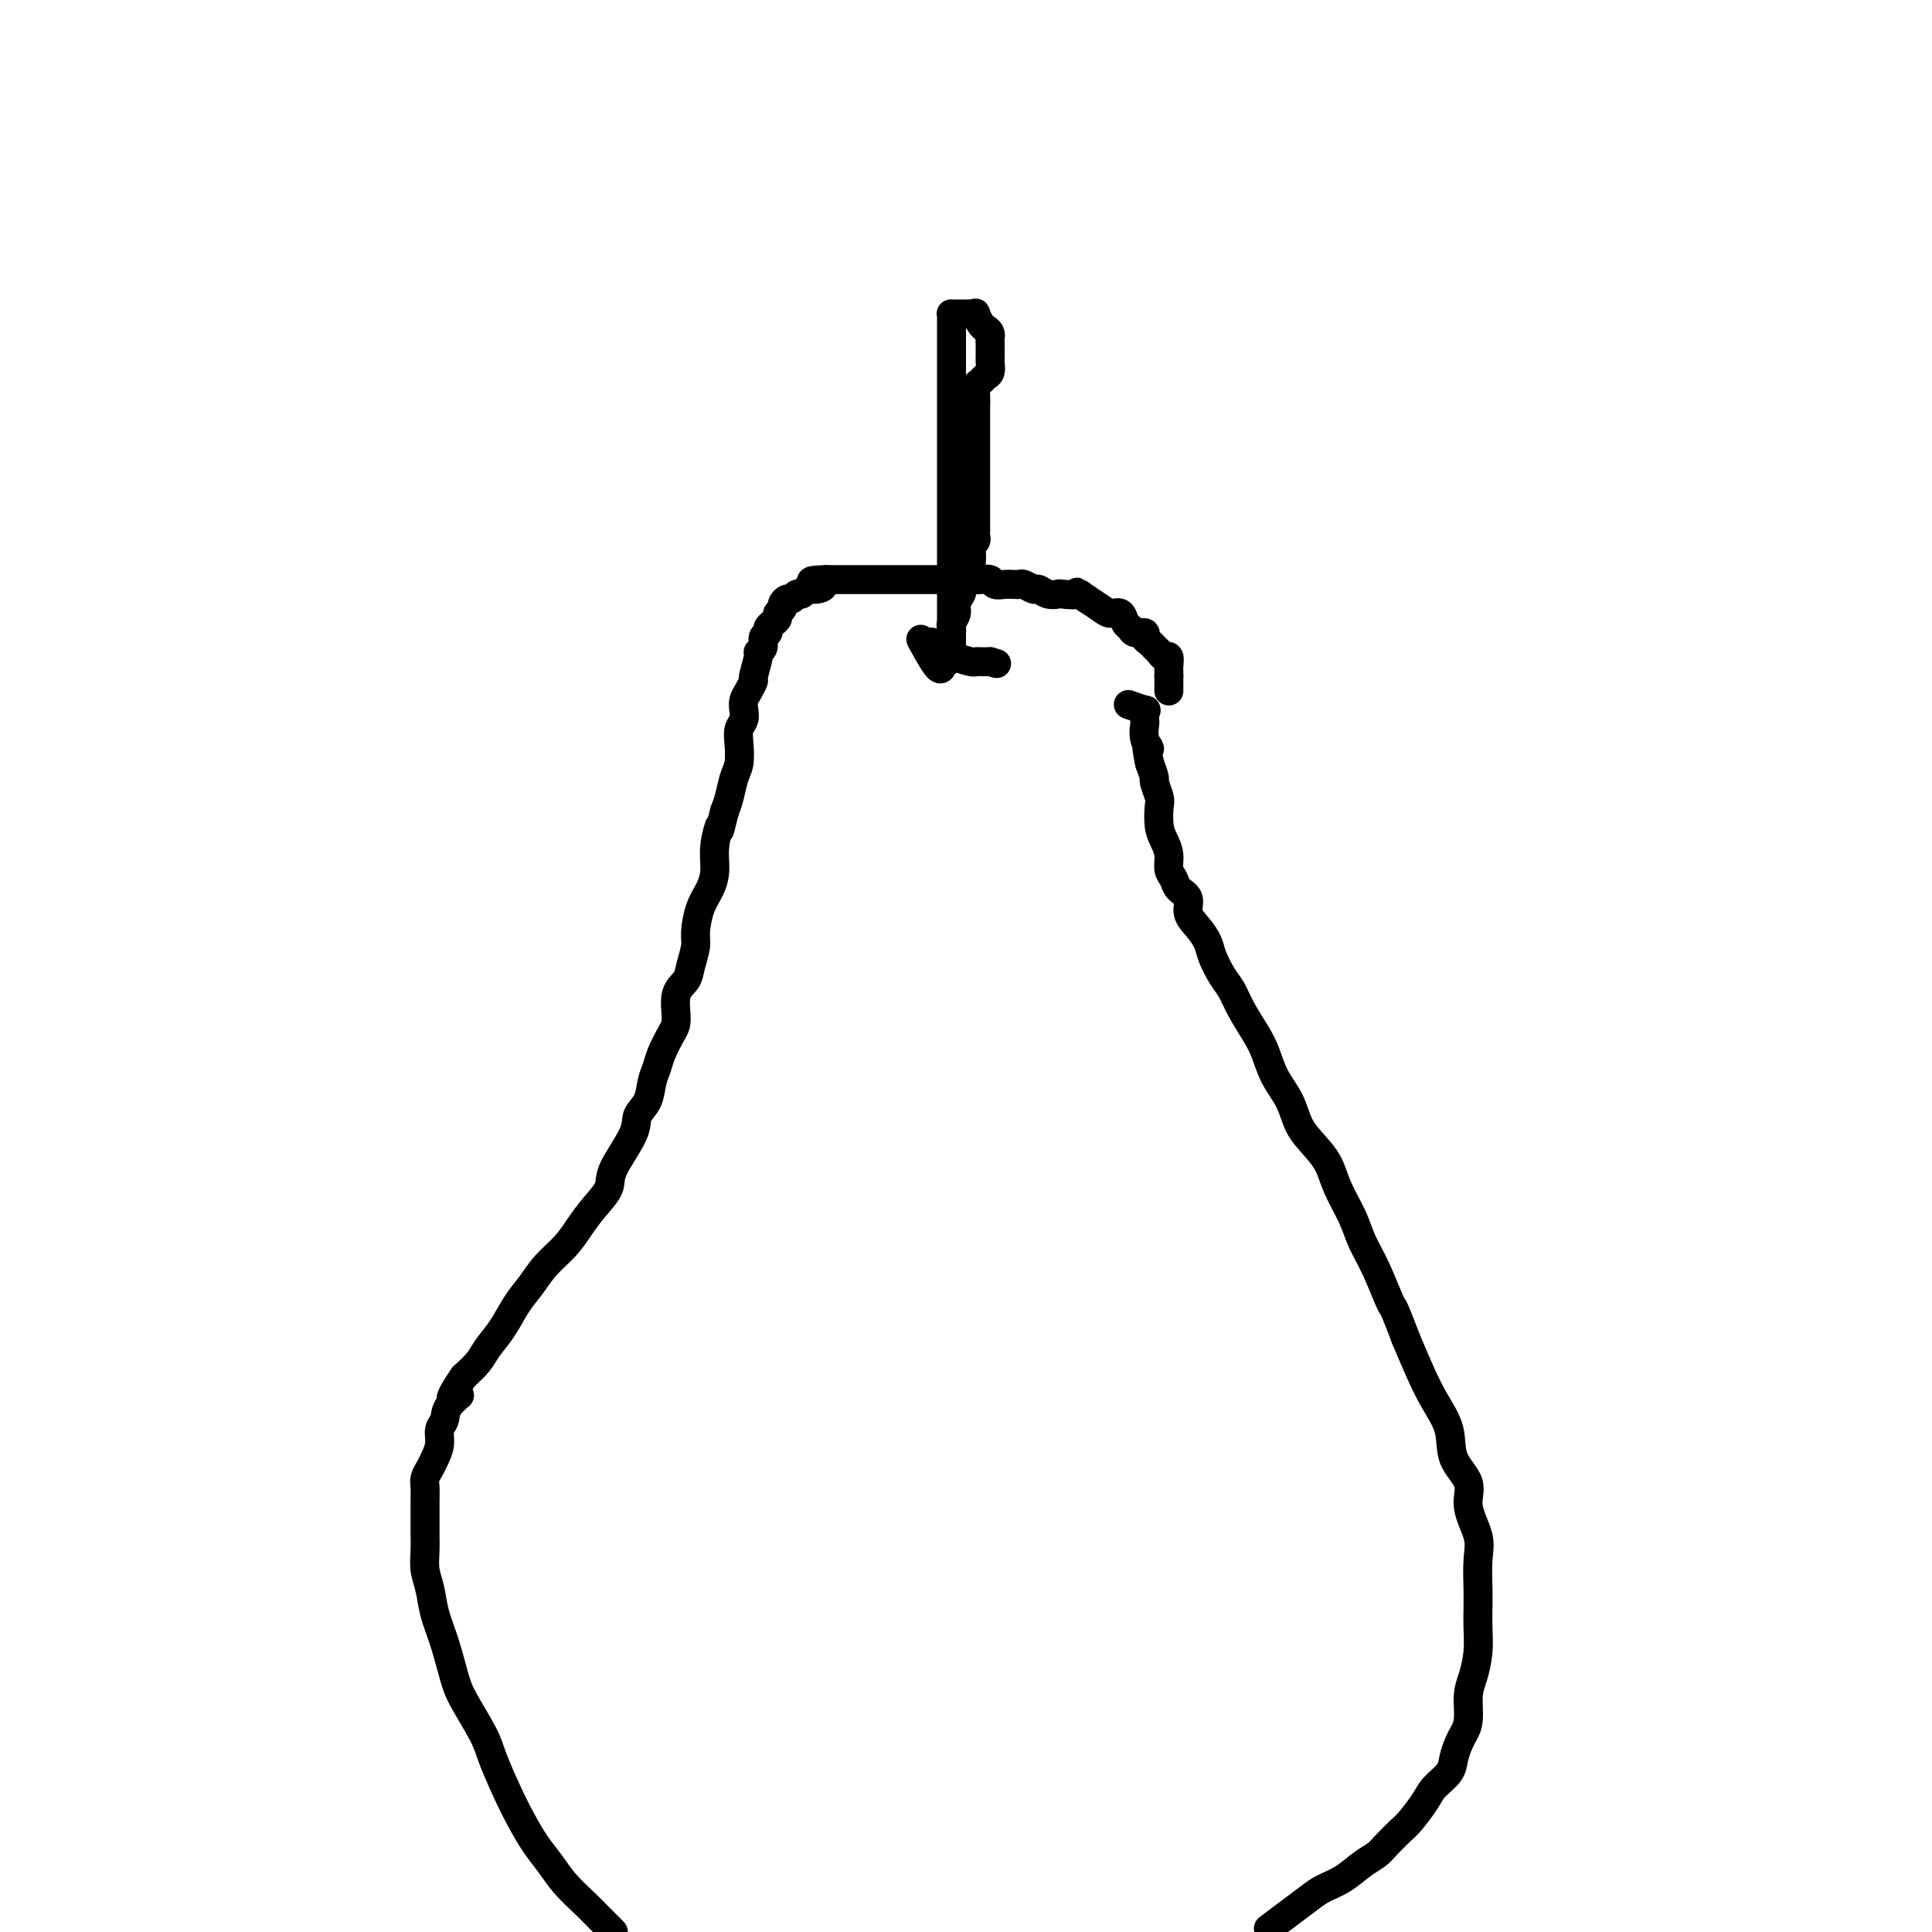 <svg viewBox='0 0 400 400' version='1.1' xmlns='http://www.w3.org/2000/svg' xmlns:xlink='http://www.w3.org/1999/xlink'><g fill='none' stroke='#000000' stroke-width='6' stroke-linecap='round' stroke-linejoin='round'><path d='M242,140c0.000,0.000 0.000,0.000 0,0c0.000,0.000 0.000,0.000 0,0'/><path d='M242,142c-0.000,0.427 -0.000,0.854 0,1c0.000,0.146 0.000,0.011 0,0c-0.000,-0.011 -0.000,0.100 0,0c0.000,-0.100 0.001,-0.413 0,-1c-0.001,-0.587 -0.003,-1.449 0,-2c0.003,-0.551 0.012,-0.792 0,-1c-0.012,-0.208 -0.045,-0.384 0,-1c0.045,-0.616 0.167,-1.671 0,-2c-0.167,-0.329 -0.623,0.067 -1,0c-0.377,-0.067 -0.673,-0.596 -1,-1c-0.327,-0.404 -0.683,-0.682 -1,-1c-0.317,-0.318 -0.596,-0.677 -1,-1c-0.404,-0.323 -0.935,-0.610 -1,-1c-0.065,-0.390 0.334,-0.883 0,-1c-0.334,-0.117 -1.402,0.141 -2,0c-0.598,-0.141 -0.726,-0.681 -1,-1c-0.274,-0.319 -0.695,-0.417 -1,-1c-0.305,-0.583 -0.494,-1.651 -1,-2c-0.506,-0.349 -1.329,0.021 -2,0c-0.671,-0.021 -1.192,-0.435 -2,-1c-0.808,-0.565 -1.904,-1.283 -3,-2'/><path d='M225,124c-2.911,-2.084 -1.687,-1.295 -2,-1c-0.313,0.295 -2.163,0.094 -3,0c-0.837,-0.094 -0.662,-0.082 -1,0c-0.338,0.082 -1.190,0.232 -2,0c-0.810,-0.232 -1.578,-0.847 -2,-1c-0.422,-0.153 -0.497,0.155 -1,0c-0.503,-0.155 -1.434,-0.773 -2,-1c-0.566,-0.227 -0.767,-0.065 -1,0c-0.233,0.065 -0.500,0.031 -1,0c-0.500,-0.031 -1.235,-0.061 -2,0c-0.765,0.061 -1.561,0.212 -2,0c-0.439,-0.212 -0.521,-0.789 -1,-1c-0.479,-0.211 -1.355,-0.057 -2,0c-0.645,0.057 -1.060,0.015 -2,0c-0.940,-0.015 -2.405,-0.004 -3,0c-0.595,0.004 -0.319,0.001 -1,0c-0.681,-0.001 -2.318,-0.000 -3,0c-0.682,0.000 -0.409,0.000 -1,0c-0.591,-0.000 -2.045,-0.000 -3,0c-0.955,0.000 -1.412,0.000 -2,0c-0.588,-0.000 -1.309,-0.000 -2,0c-0.691,0.000 -1.353,0.000 -2,0c-0.647,-0.000 -1.277,-0.000 -2,0c-0.723,0.000 -1.537,0.000 -2,0c-0.463,-0.000 -0.575,-0.000 -1,0c-0.425,0.000 -1.164,0.000 -2,0c-0.836,-0.000 -1.771,-0.000 -2,0c-0.229,0.000 0.246,0.000 0,0c-0.246,-0.000 -1.213,-0.000 -2,0c-0.787,0.000 -1.393,0.000 -2,0'/><path d='M171,120c-5.455,0.161 -2.091,0.564 -1,1c1.091,0.436 -0.089,0.905 -1,1c-0.911,0.095 -1.553,-0.186 -2,0c-0.447,0.186 -0.698,0.837 -1,1c-0.302,0.163 -0.654,-0.164 -1,0c-0.346,0.164 -0.685,0.817 -1,1c-0.315,0.183 -0.605,-0.106 -1,0c-0.395,0.106 -0.893,0.606 -1,1c-0.107,0.394 0.178,0.683 0,1c-0.178,0.317 -0.817,0.663 -1,1c-0.183,0.337 0.090,0.667 0,1c-0.090,0.333 -0.545,0.670 -1,1c-0.455,0.330 -0.911,0.652 -1,1c-0.089,0.348 0.187,0.720 0,1c-0.187,0.280 -0.839,0.468 -1,1c-0.161,0.532 0.168,1.409 0,2c-0.168,0.591 -0.832,0.896 -1,1c-0.168,0.104 0.162,0.006 0,1c-0.162,0.994 -0.814,3.081 -1,4c-0.186,0.919 0.095,0.669 0,1c-0.095,0.331 -0.565,1.243 -1,2c-0.435,0.757 -0.835,1.359 -1,2c-0.165,0.641 -0.096,1.319 0,2c0.096,0.681 0.219,1.363 0,2c-0.219,0.637 -0.780,1.227 -1,2c-0.220,0.773 -0.100,1.729 0,3c0.100,1.271 0.182,2.856 0,4c-0.182,1.144 -0.626,1.846 -1,3c-0.374,1.154 -0.678,2.758 -1,4c-0.322,1.242 -0.661,2.121 -1,3'/><path d='M150,168c-1.556,6.383 -0.945,3.339 -1,3c-0.055,-0.339 -0.775,2.027 -1,4c-0.225,1.973 0.046,3.552 0,5c-0.046,1.448 -0.408,2.765 -1,4c-0.592,1.235 -1.414,2.389 -2,4c-0.586,1.611 -0.935,3.678 -1,5c-0.065,1.322 0.155,1.898 0,3c-0.155,1.102 -0.684,2.730 -1,4c-0.316,1.270 -0.417,2.181 -1,3c-0.583,0.819 -1.648,1.545 -2,3c-0.352,1.455 0.007,3.637 0,5c-0.007,1.363 -0.382,1.905 -1,3c-0.618,1.095 -1.480,2.744 -2,4c-0.520,1.256 -0.700,2.121 -1,3c-0.300,0.879 -0.722,1.772 -1,3c-0.278,1.228 -0.412,2.792 -1,4c-0.588,1.208 -1.631,2.059 -2,3c-0.369,0.941 -0.066,1.973 -1,4c-0.934,2.027 -3.106,5.049 -4,7c-0.894,1.951 -0.511,2.832 -1,4c-0.489,1.168 -1.849,2.623 -3,4c-1.151,1.377 -2.093,2.678 -3,4c-0.907,1.322 -1.779,2.667 -3,4c-1.221,1.333 -2.792,2.653 -4,4c-1.208,1.347 -2.052,2.720 -3,4c-0.948,1.280 -2.000,2.467 -3,4c-1.000,1.533 -1.948,3.411 -3,5c-1.052,1.589 -2.206,2.889 -3,4c-0.794,1.111 -1.227,2.032 -2,3c-0.773,0.968 -1.887,1.984 -3,3'/><path d='M96,285c-4.758,6.861 -1.652,4.512 -1,4c0.652,-0.512 -1.149,0.811 -2,2c-0.851,1.189 -0.753,2.244 -1,3c-0.247,0.756 -0.841,1.214 -1,2c-0.159,0.786 0.115,1.900 0,3c-0.115,1.100 -0.619,2.186 -1,3c-0.381,0.814 -0.638,1.358 -1,2c-0.362,0.642 -0.829,1.383 -1,2c-0.171,0.617 -0.046,1.109 0,2c0.046,0.891 0.013,2.180 0,3c-0.013,0.820 -0.004,1.170 0,2c0.004,0.830 0.004,2.139 0,3c-0.004,0.861 -0.013,1.275 0,2c0.013,0.725 0.048,1.762 0,3c-0.048,1.238 -0.178,2.677 0,4c0.178,1.323 0.664,2.532 1,4c0.336,1.468 0.520,3.197 1,5c0.480,1.803 1.254,3.680 2,6c0.746,2.320 1.463,5.084 2,7c0.537,1.916 0.895,2.983 2,5c1.105,2.017 2.956,4.983 4,7c1.044,2.017 1.280,3.085 2,5c0.720,1.915 1.924,4.679 3,7c1.076,2.321 2.024,4.200 3,6c0.976,1.800 1.979,3.521 3,5c1.021,1.479 2.058,2.717 3,4c0.942,1.283 1.789,2.612 3,4c1.211,1.388 2.788,2.835 4,4c1.212,1.165 2.061,2.047 3,3c0.939,0.953 1.970,1.976 3,3'/><path d='M263,399c-0.349,0.262 -0.698,0.524 0,0c0.698,-0.524 2.444,-1.835 4,-3c1.556,-1.165 2.920,-2.185 4,-3c1.080,-0.815 1.874,-1.424 3,-2c1.126,-0.576 2.585,-1.117 4,-2c1.415,-0.883 2.787,-2.107 4,-3c1.213,-0.893 2.269,-1.453 3,-2c0.731,-0.547 1.139,-1.080 2,-2c0.861,-0.920 2.175,-2.227 3,-3c0.825,-0.773 1.163,-1.011 2,-2c0.837,-0.989 2.175,-2.730 3,-4c0.825,-1.270 1.138,-2.069 2,-3c0.862,-0.931 2.273,-1.994 3,-3c0.727,-1.006 0.768,-1.956 1,-3c0.232,-1.044 0.653,-2.182 1,-3c0.347,-0.818 0.618,-1.316 1,-2c0.382,-0.684 0.873,-1.554 1,-3c0.127,-1.446 -0.110,-3.468 0,-5c0.110,-1.532 0.565,-2.574 1,-4c0.435,-1.426 0.848,-3.234 1,-5c0.152,-1.766 0.043,-3.488 0,-5c-0.043,-1.512 -0.020,-2.812 0,-4c0.020,-1.188 0.036,-2.263 0,-4c-0.036,-1.737 -0.126,-4.136 0,-6c0.126,-1.864 0.467,-3.193 0,-5c-0.467,-1.807 -1.742,-4.092 -2,-6c-0.258,-1.908 0.500,-3.439 0,-5c-0.500,-1.561 -2.258,-3.153 -3,-5c-0.742,-1.847 -0.467,-3.949 -1,-6c-0.533,-2.051 -1.874,-4.052 -3,-6c-1.126,-1.948 -2.036,-3.842 -3,-6c-0.964,-2.158 -1.982,-4.579 -3,-7'/><path d='M291,277c-2.861,-7.585 -2.514,-6.047 -3,-7c-0.486,-0.953 -1.806,-4.397 -3,-7c-1.194,-2.603 -2.262,-4.366 -3,-6c-0.738,-1.634 -1.146,-3.139 -2,-5c-0.854,-1.861 -2.153,-4.079 -3,-6c-0.847,-1.921 -1.242,-3.545 -2,-5c-0.758,-1.455 -1.880,-2.742 -3,-4c-1.120,-1.258 -2.238,-2.488 -3,-4c-0.762,-1.512 -1.166,-3.307 -2,-5c-0.834,-1.693 -2.096,-3.286 -3,-5c-0.904,-1.714 -1.449,-3.549 -2,-5c-0.551,-1.451 -1.107,-2.517 -2,-4c-0.893,-1.483 -2.122,-3.383 -3,-5c-0.878,-1.617 -1.403,-2.950 -2,-4c-0.597,-1.050 -1.264,-1.817 -2,-3c-0.736,-1.183 -1.540,-2.782 -2,-4c-0.460,-1.218 -0.575,-2.055 -1,-3c-0.425,-0.945 -1.160,-1.996 -2,-3c-0.840,-1.004 -1.784,-1.959 -2,-3c-0.216,-1.041 0.297,-2.169 0,-3c-0.297,-0.831 -1.403,-1.367 -2,-2c-0.597,-0.633 -0.686,-1.365 -1,-2c-0.314,-0.635 -0.855,-1.175 -1,-2c-0.145,-0.825 0.106,-1.935 0,-3c-0.106,-1.065 -0.568,-2.086 -1,-3c-0.432,-0.914 -0.833,-1.721 -1,-3c-0.167,-1.279 -0.100,-3.031 0,-4c0.100,-0.969 0.233,-1.157 0,-2c-0.233,-0.843 -0.832,-2.342 -1,-3c-0.168,-0.658 0.095,-0.474 0,-1c-0.095,-0.526 -0.547,-1.763 -1,-3'/><path d='M238,158c-1.177,-5.399 -0.119,-3.397 0,-3c0.119,0.397 -0.701,-0.812 -1,-2c-0.299,-1.188 -0.077,-2.356 0,-3c0.077,-0.644 0.010,-0.765 0,-1c-0.010,-0.235 0.039,-0.585 0,-1c-0.039,-0.415 -0.165,-0.895 0,-1c0.165,-0.105 0.621,0.164 0,0c-0.621,-0.164 -2.320,-0.761 -3,-1c-0.680,-0.239 -0.340,-0.119 0,0'/><path d='M197,133c0.000,-0.449 0.000,-0.897 0,-1c-0.000,-0.103 -0.000,0.141 0,0c0.000,-0.141 0.000,-0.666 0,-1c-0.000,-0.334 -0.000,-0.478 0,-1c0.000,-0.522 0.000,-1.421 0,-3c-0.000,-1.579 -0.000,-3.839 0,-6c0.000,-2.161 0.000,-4.224 0,-7c-0.000,-2.776 -0.000,-6.267 0,-10c0.000,-3.733 0.000,-7.709 0,-11c-0.000,-3.291 -0.000,-5.897 0,-8c0.000,-2.103 0.000,-3.702 0,-6c-0.000,-2.298 -0.001,-5.295 0,-7c0.001,-1.705 0.003,-2.117 0,-3c-0.003,-0.883 -0.012,-2.237 0,-3c0.012,-0.763 0.045,-0.937 0,-1c-0.045,-0.063 -0.167,-0.017 0,0c0.167,0.017 0.623,0.005 1,0c0.377,-0.005 0.675,-0.003 1,0c0.325,0.003 0.679,0.008 1,0c0.321,-0.008 0.611,-0.027 1,0c0.389,0.027 0.877,0.100 1,0c0.123,-0.100 -0.121,-0.373 0,0c0.121,0.373 0.606,1.392 1,2c0.394,0.608 0.697,0.804 1,1'/><path d='M204,68c1.309,0.710 1.083,1.485 1,2c-0.083,0.515 -0.021,0.772 0,1c0.021,0.228 0.003,0.428 0,1c-0.003,0.572 0.011,1.515 0,2c-0.011,0.485 -0.045,0.510 0,1c0.045,0.490 0.170,1.444 0,2c-0.170,0.556 -0.634,0.714 -1,1c-0.366,0.286 -0.634,0.699 -1,1c-0.366,0.301 -0.830,0.488 -1,1c-0.170,0.512 -0.046,1.348 0,2c0.046,0.652 0.012,1.119 0,2c-0.012,0.881 -0.003,2.176 0,3c0.003,0.824 0.001,1.176 0,2c-0.001,0.824 -0.000,2.121 0,3c0.000,0.879 0.000,1.339 0,2c-0.000,0.661 -0.000,1.524 0,2c0.000,0.476 0.000,0.565 0,1c-0.000,0.435 -0.000,1.215 0,2c0.000,0.785 0.000,1.575 0,2c-0.000,0.425 -0.000,0.485 0,1c0.000,0.515 0.000,1.486 0,2c-0.000,0.514 -0.000,0.571 0,1c0.000,0.429 0.001,1.228 0,2c-0.001,0.772 -0.004,1.516 0,2c0.004,0.484 0.015,0.708 0,1c-0.015,0.292 -0.057,0.653 0,1c0.057,0.347 0.211,0.681 0,1c-0.211,0.319 -0.788,0.624 -1,1c-0.212,0.376 -0.061,0.822 0,1c0.061,0.178 0.030,0.089 0,0'/><path d='M201,114c-0.482,7.234 -0.185,2.318 0,1c0.185,-1.318 0.260,0.960 0,2c-0.260,1.040 -0.853,0.841 -1,1c-0.147,0.159 0.153,0.676 0,1c-0.153,0.324 -0.758,0.457 -1,1c-0.242,0.543 -0.121,1.497 0,2c0.121,0.503 0.243,0.554 0,1c-0.243,0.446 -0.850,1.285 -1,2c-0.150,0.715 0.156,1.305 0,2c-0.156,0.695 -0.774,1.496 -1,2c-0.226,0.504 -0.061,0.712 0,1c0.061,0.288 0.017,0.656 0,1c-0.017,0.344 -0.008,0.666 0,1c0.008,0.334 0.016,0.682 0,1c-0.016,0.318 -0.057,0.607 0,1c0.057,0.393 0.211,0.889 0,1c-0.211,0.111 -0.789,-0.162 -1,0c-0.211,0.162 -0.056,0.760 0,1c0.056,0.240 0.011,0.121 0,0c-0.011,-0.121 0.011,-0.244 0,0c-0.011,0.244 -0.056,0.855 0,1c0.056,0.145 0.214,-0.176 0,0c-0.214,0.176 -0.800,0.848 -1,1c-0.200,0.152 -0.012,-0.217 0,0c0.012,0.217 -0.151,1.020 -1,0c-0.849,-1.020 -2.386,-3.863 -3,-5c-0.614,-1.137 -0.307,-0.569 0,0'/><path d='M191,133c0.451,-0.006 0.903,-0.013 1,0c0.097,0.013 -0.159,0.045 0,0c0.159,-0.045 0.733,-0.166 1,0c0.267,0.166 0.229,0.619 1,1c0.771,0.381 2.353,0.691 3,1c0.647,0.309 0.359,0.619 1,1c0.641,0.381 2.209,0.834 3,1c0.791,0.166 0.804,0.044 1,0c0.196,-0.044 0.574,-0.012 1,0c0.426,0.012 0.899,0.003 1,0c0.101,-0.003 -0.169,-0.001 0,0c0.169,0.001 0.777,0.000 1,0c0.223,-0.000 0.060,-0.000 0,0c-0.060,0.000 -0.016,0.000 0,0c0.016,-0.000 0.005,-0.000 0,0c-0.005,0.000 -0.002,0.000 0,0'/><path d='M205,137c2.333,0.667 1.167,0.333 0,0'/></g>
</svg>
